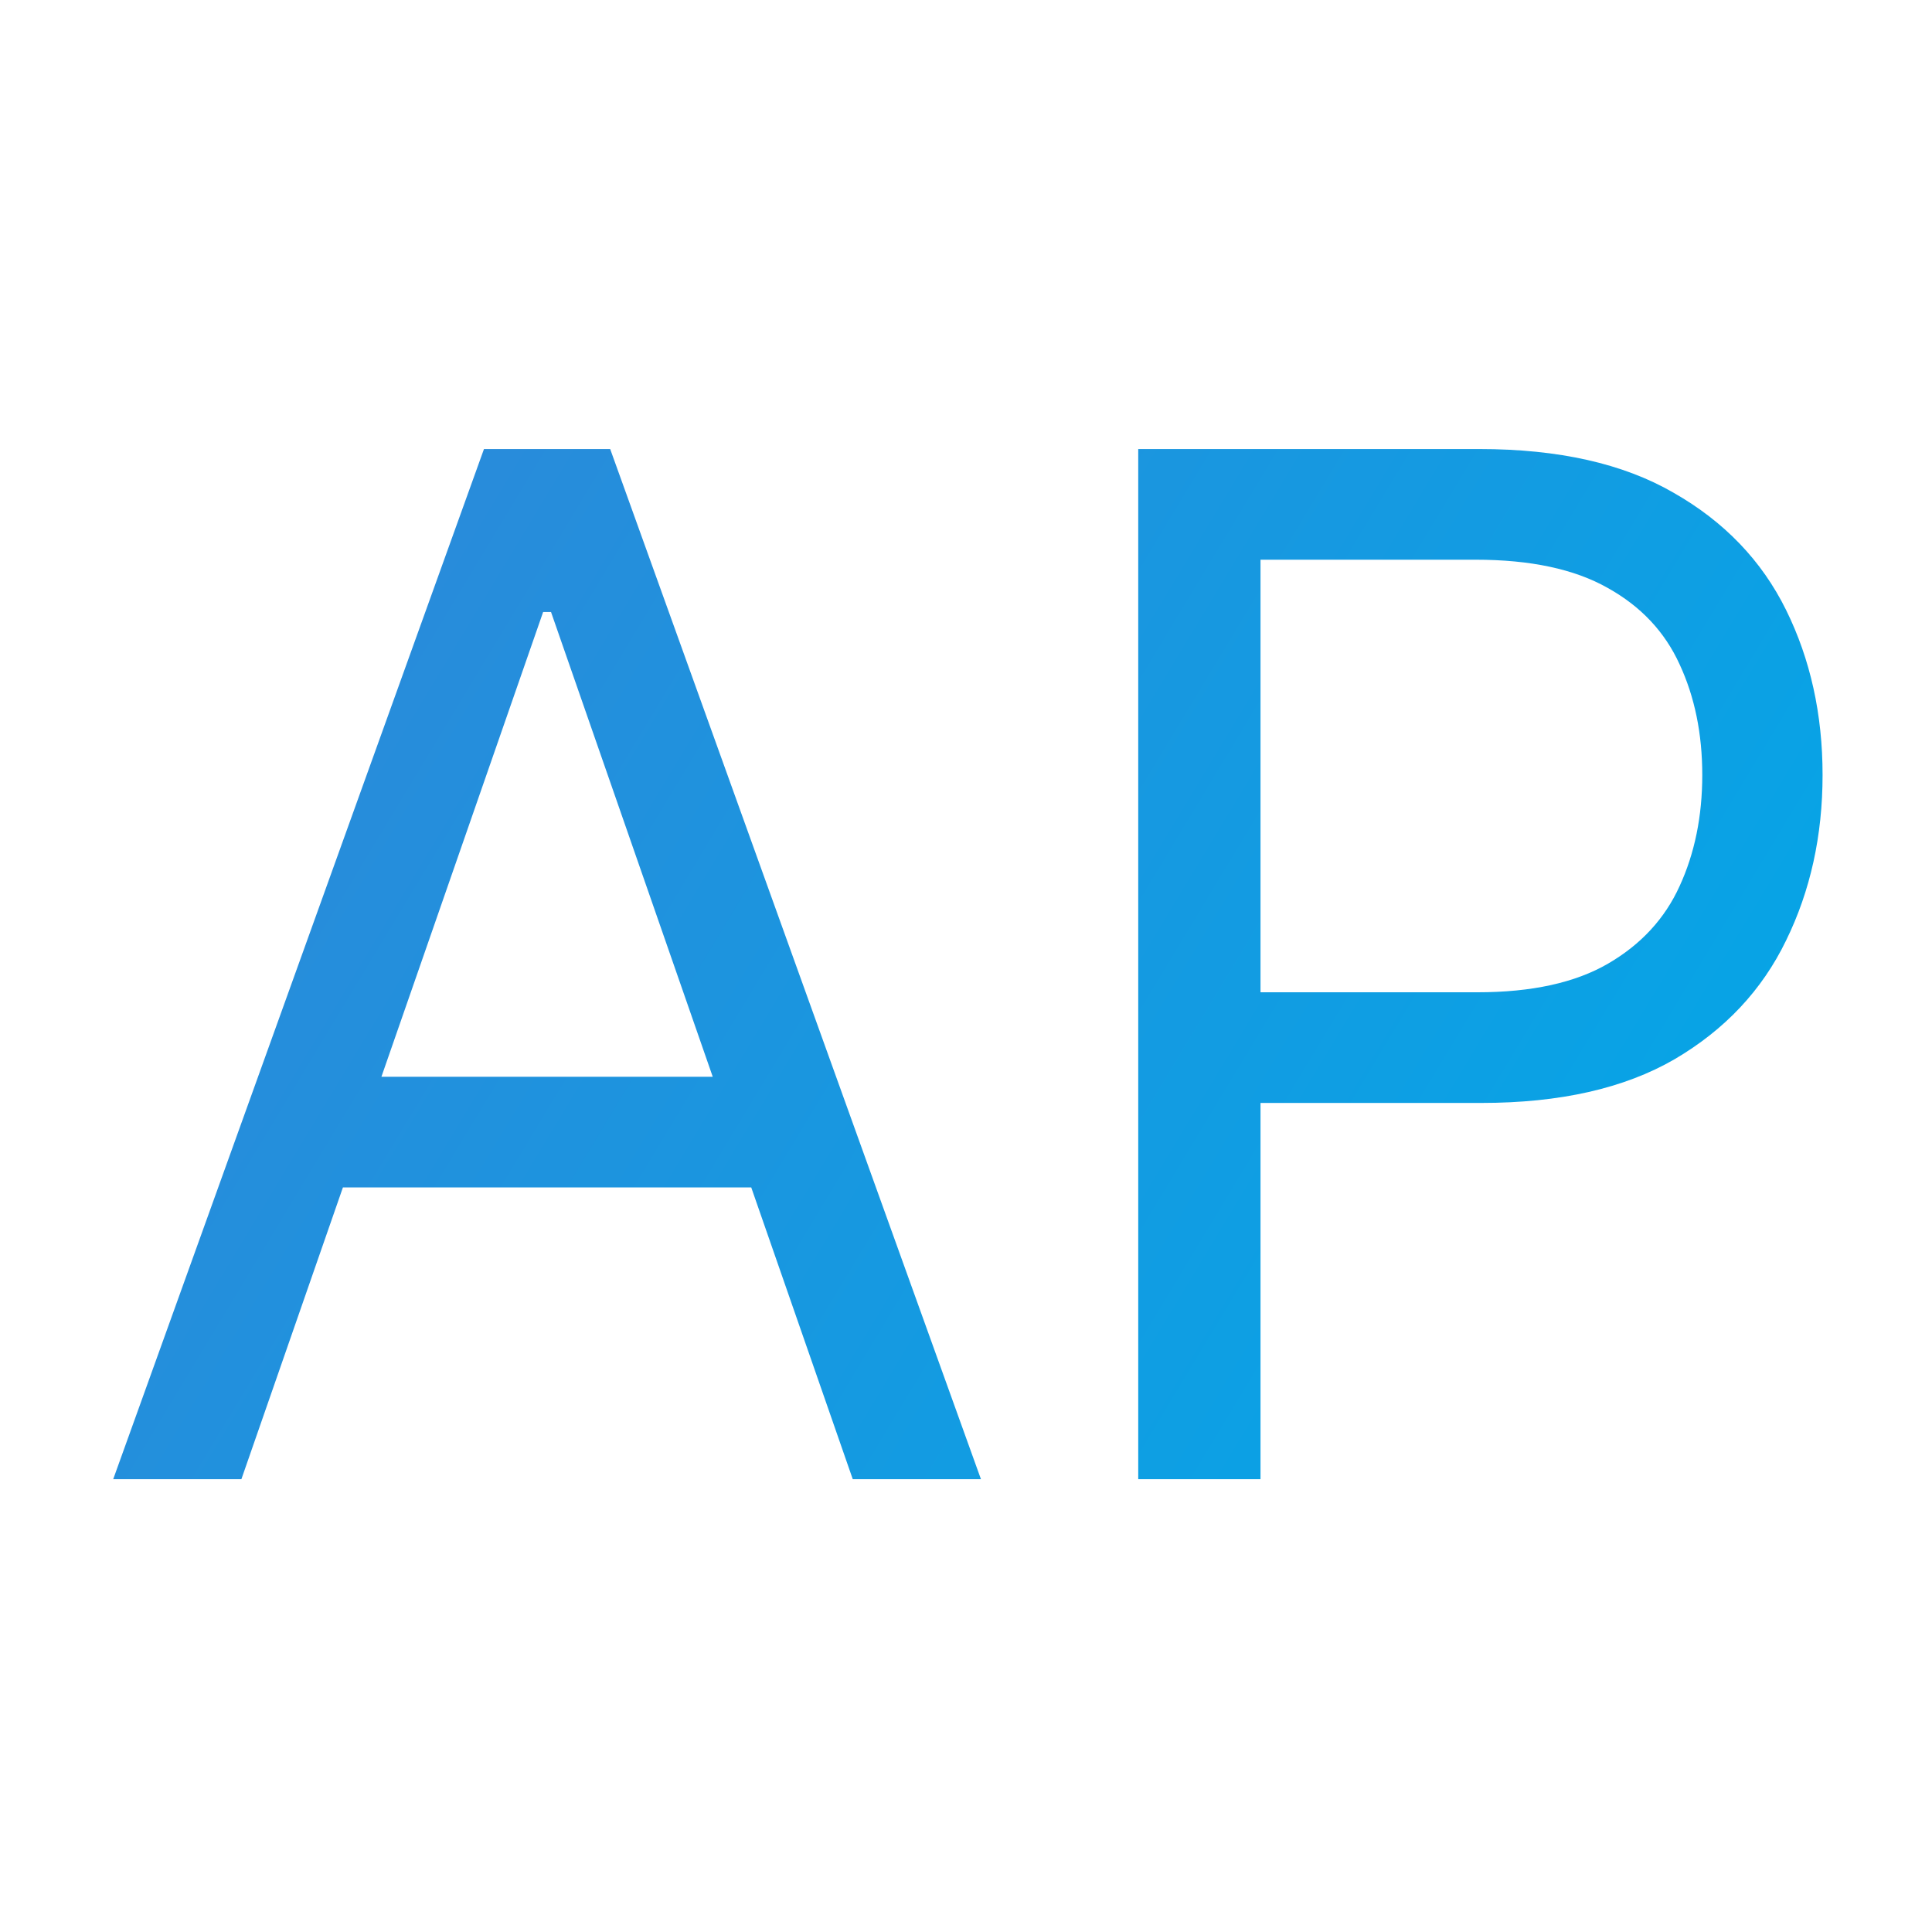 <?xml version="1.0" encoding="UTF-8"?> <svg xmlns="http://www.w3.org/2000/svg" width="512" height="512" viewBox="0 0 512 512" fill="none"><path d="M63.972 392H30L128.257 119H161.705L259.962 392H225.99L146.027 162.189H143.936L63.972 392ZM76.515 285.36H213.447V314.686H76.515V285.36ZM301.643 392V119H392.06C413.053 119 430.213 122.866 443.54 130.597C456.955 138.24 466.885 148.593 473.331 161.656C479.777 174.72 483 189.294 483 205.379C483 221.464 479.777 236.083 473.331 249.235C466.972 262.388 457.129 272.873 443.802 280.694C430.474 288.425 413.401 292.291 392.583 292.291H327.775V262.965H391.538C405.91 262.965 417.452 260.432 426.162 255.366C434.873 250.301 441.188 243.459 445.108 234.839C449.115 226.129 451.119 216.309 451.119 205.379C451.119 194.448 449.115 184.673 445.108 176.053C441.188 167.433 434.829 160.679 426.032 155.791C417.234 150.814 405.562 148.326 391.015 148.326H334.047V392H301.643Z" fill="url(#paint0_linear_193_272)"></path><defs><linearGradient id="paint0_linear_193_272" x1="30" y1="119" x2="483" y2="392" gradientUnits="userSpaceOnUse"><stop stop-color="#3086D8"></stop><stop offset="1" stop-color="#00A9E8"></stop></linearGradient></defs></svg> 
